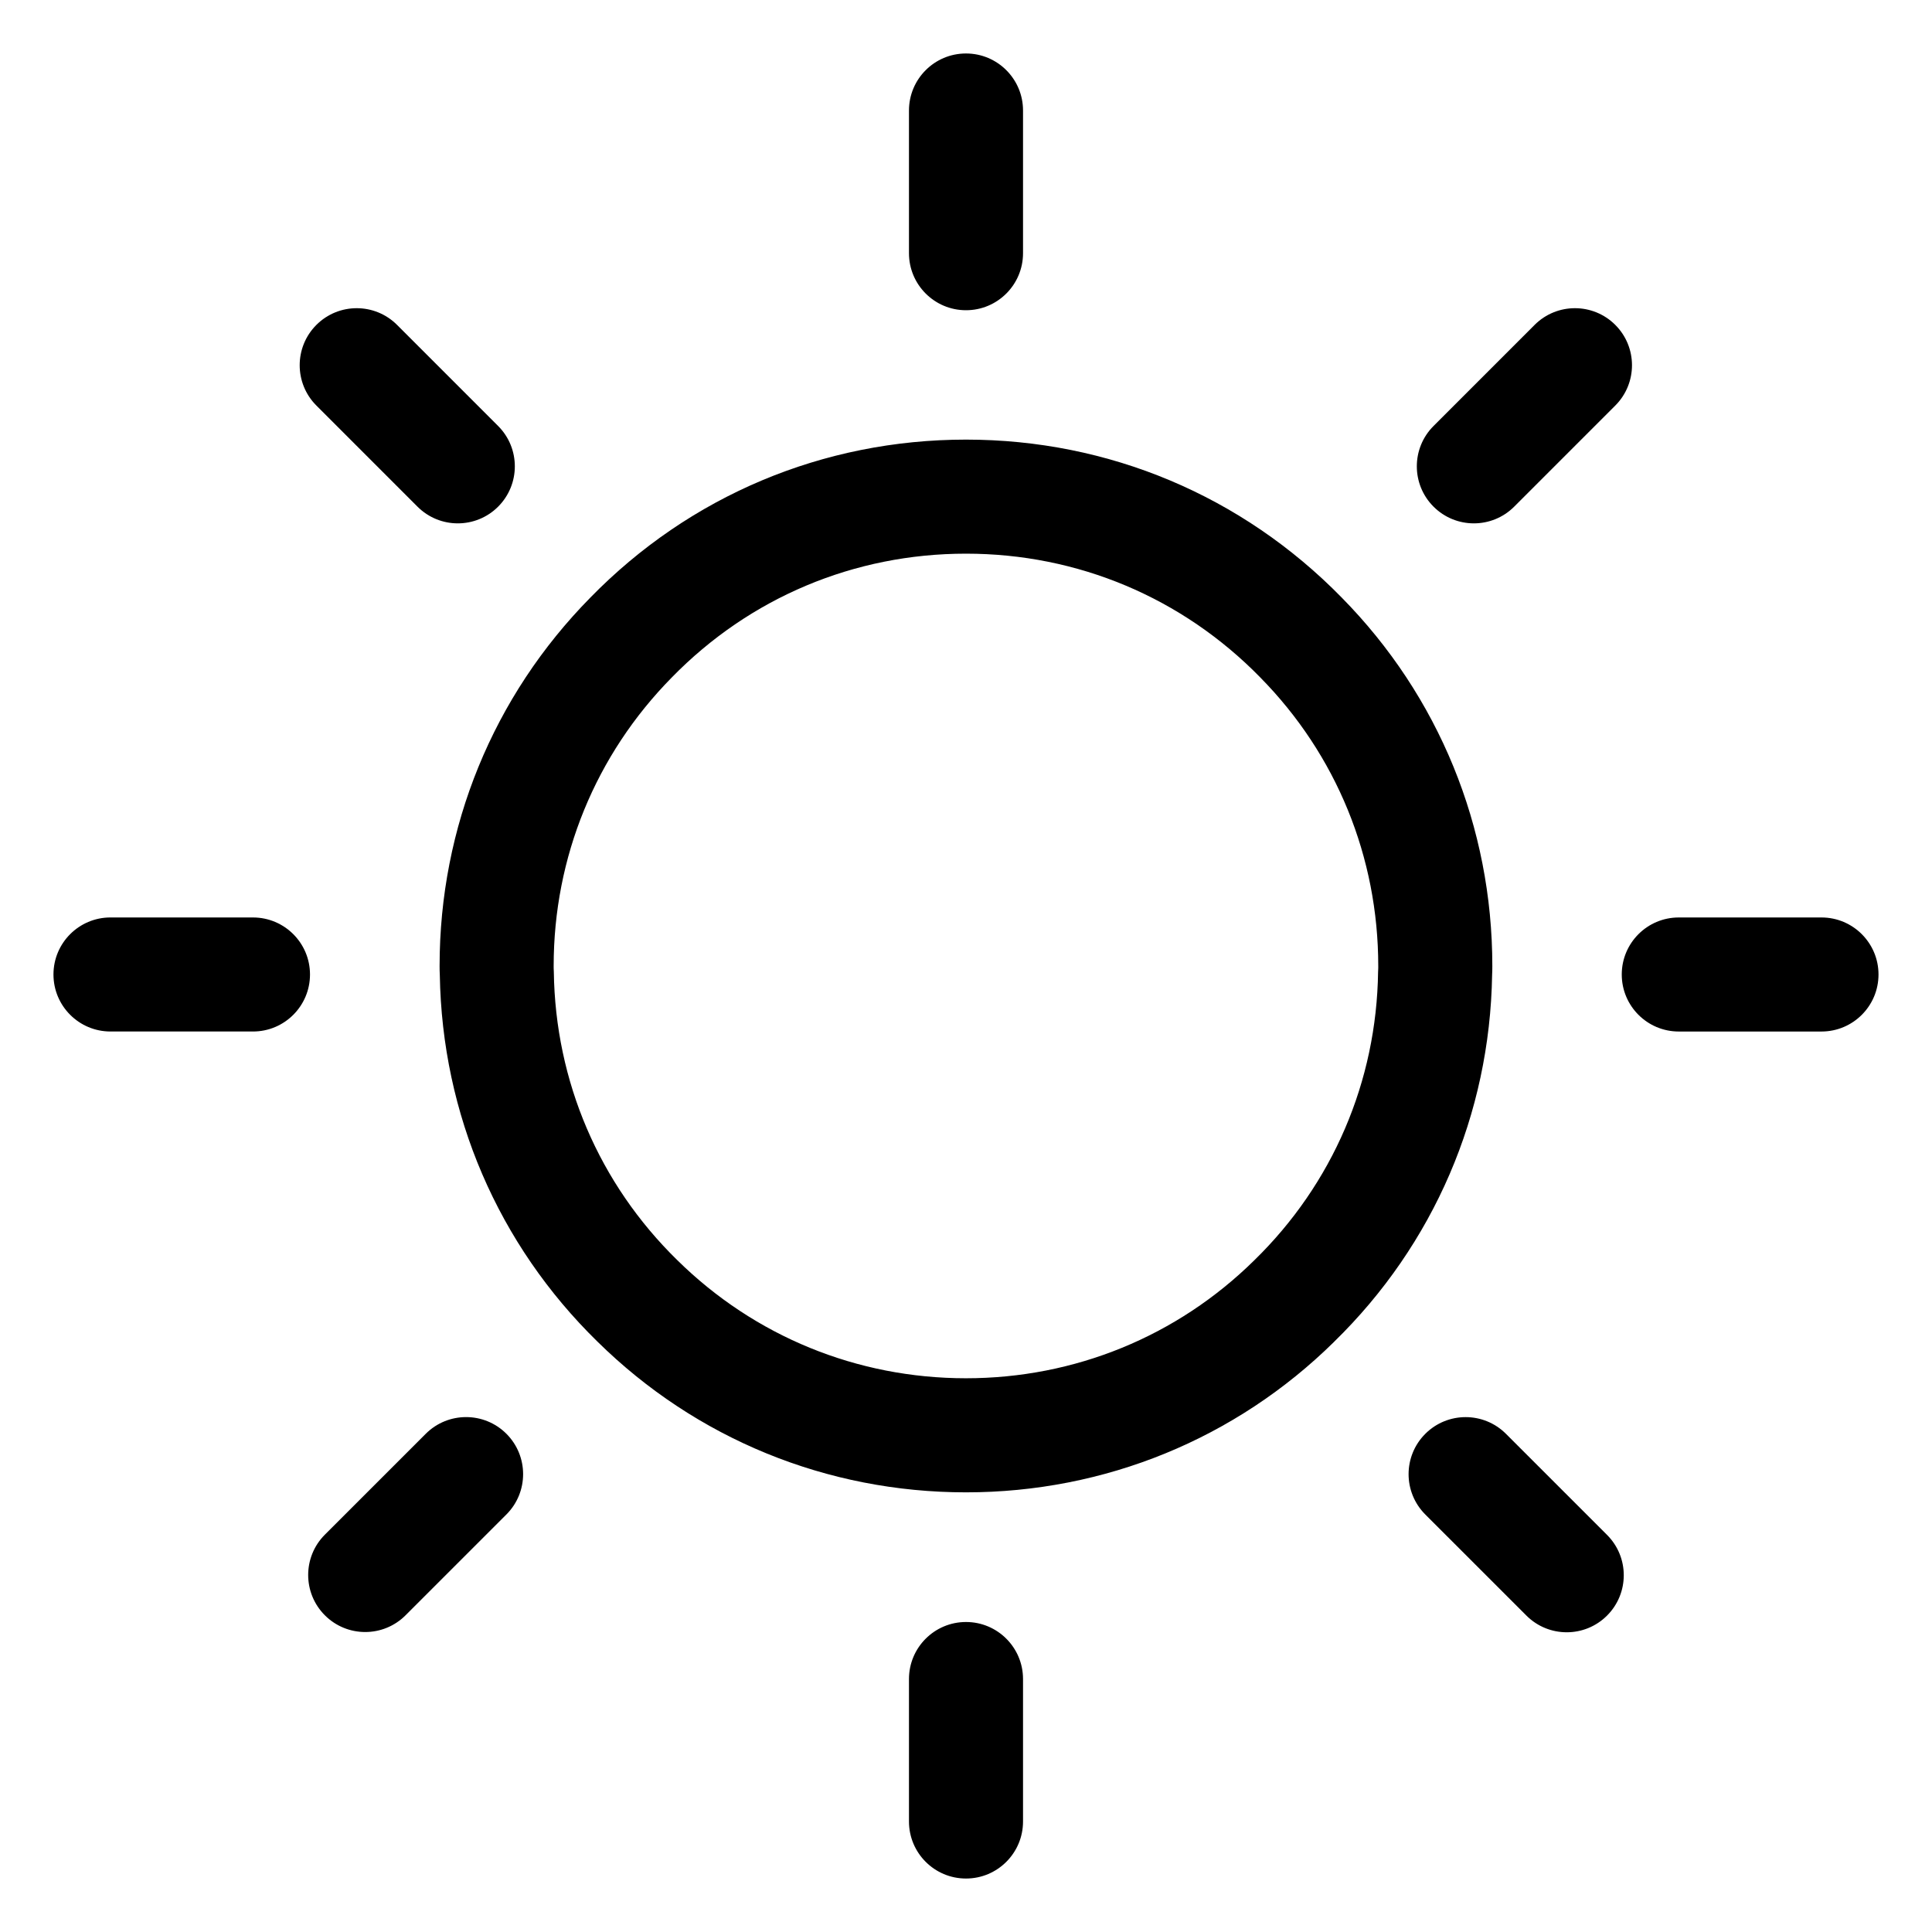 <?xml version="1.0" encoding="UTF-8"?>
<!-- Uploaded to: ICON Repo, www.svgrepo.com, Generator: ICON Repo Mixer Tools -->
<svg fill="#000000" width="800px" height="800px" version="1.1" viewBox="144 144 512 512" xmlns="http://www.w3.org/2000/svg">
 <path d="m400 641.83c-8.348 0-15.113-6.769-15.113-15.113v-37.758c0-8.348 6.769-15.113 15.113-15.113 8.348 0 15.113 6.769 15.113 15.113v37.758c0 8.348-6.769 15.113-15.113 15.113zm15.113-430.73v-37.816c0-8.348-6.769-15.113-15.113-15.113-8.348 0-15.113 6.769-15.113 15.113v37.816c0 8.348 6.769 15.113 15.113 15.113 8.348 0 15.113-6.769 15.113-15.113zm-188.96 191.15c0-8.348-6.769-15.113-15.113-15.113l-37.758-0.004c-8.348 0-15.113 6.769-15.113 15.113 0 8.348 6.769 15.113 15.113 15.113h37.758c8.348 0 15.113-6.769 15.113-15.113zm415.67 0c0-8.348-6.769-15.113-15.113-15.113h-37.816c-8.348 0-15.113 6.769-15.113 15.113 0 8.348 6.769 15.113 15.113 15.113h37.816c8.348 0 15.113-6.769 15.113-15.113zm-71.934 169.89c5.902-5.902 5.902-15.473-0.004-21.375l-26.793-26.789c-5.898-5.898-15.473-5.902-21.375 0.004-5.902 5.902-5.902 15.473 0.004 21.375l26.793 26.789c2.949 2.949 6.82 4.426 10.688 4.426 3.867 0 7.738-1.477 10.688-4.43zm-293.88-293.87c5.902-5.902 5.902-15.473 0.004-21.375l-26.789-26.793c-5.902-5.902-15.473-5.902-21.375-0.004-5.902 5.902-5.902 15.473-0.004 21.375l26.789 26.793c2.953 2.953 6.82 4.43 10.688 4.43 3.867 0 7.738-1.477 10.688-4.426zm269.27-0.004 26.789-26.793c5.902-5.902 5.902-15.473-0.004-21.375-5.898-5.898-15.473-5.902-21.375 0.004l-26.789 26.793c-5.902 5.902-5.902 15.473 0.004 21.375 2.949 2.949 6.82 4.426 10.688 4.426 3.867 0 7.738-1.477 10.688-4.43zm-293.81 293.81 26.734-26.73c5.902-5.902 5.902-15.473 0.004-21.375-5.902-5.902-15.473-5.902-21.375-0.004l-26.734 26.73c-5.902 5.902-5.902 15.473-0.004 21.375 2.953 2.953 6.82 4.43 10.688 4.43 3.867 0 7.738-1.477 10.688-4.426zm246.09-72.496c26.406-25.762 41.266-60.277 41.867-97.23 0.043-0.789 0.055-1.547 0.055-2.356 0-36.844-14.191-71.531-39.918-97.633-26.402-26.992-61.762-41.859-99.574-41.859-37.836 0-73.203 14.887-99.535 41.863-25.766 26.145-39.957 60.816-39.957 97.629 0 0.809 0.012 1.566 0.055 2.356 0.602 36.926 15.438 71.441 41.766 97.18 26.145 25.766 60.832 39.957 97.676 39.957 36.812 0 71.488-14.191 97.57-39.902zm-19.566-176.04c20.156 20.453 31.258 47.602 31.258 76.453v0.578c-0.027 0.324-0.043 0.648-0.043 0.969-0.395 29.047-12.023 56.18-32.812 76.457-20.449 20.156-47.582 31.258-76.406 31.258-28.852 0-56.004-11.102-76.5-31.301-20.707-20.246-32.328-47.383-32.719-76.414-0.004-0.324-0.016-0.598-0.039-0.922l-0.004-0.629c0-28.82 11.102-55.957 31.312-76.461 20.645-21.152 48.328-32.801 77.953-32.801s57.297 11.637 78.004 32.809z"/>
</svg>